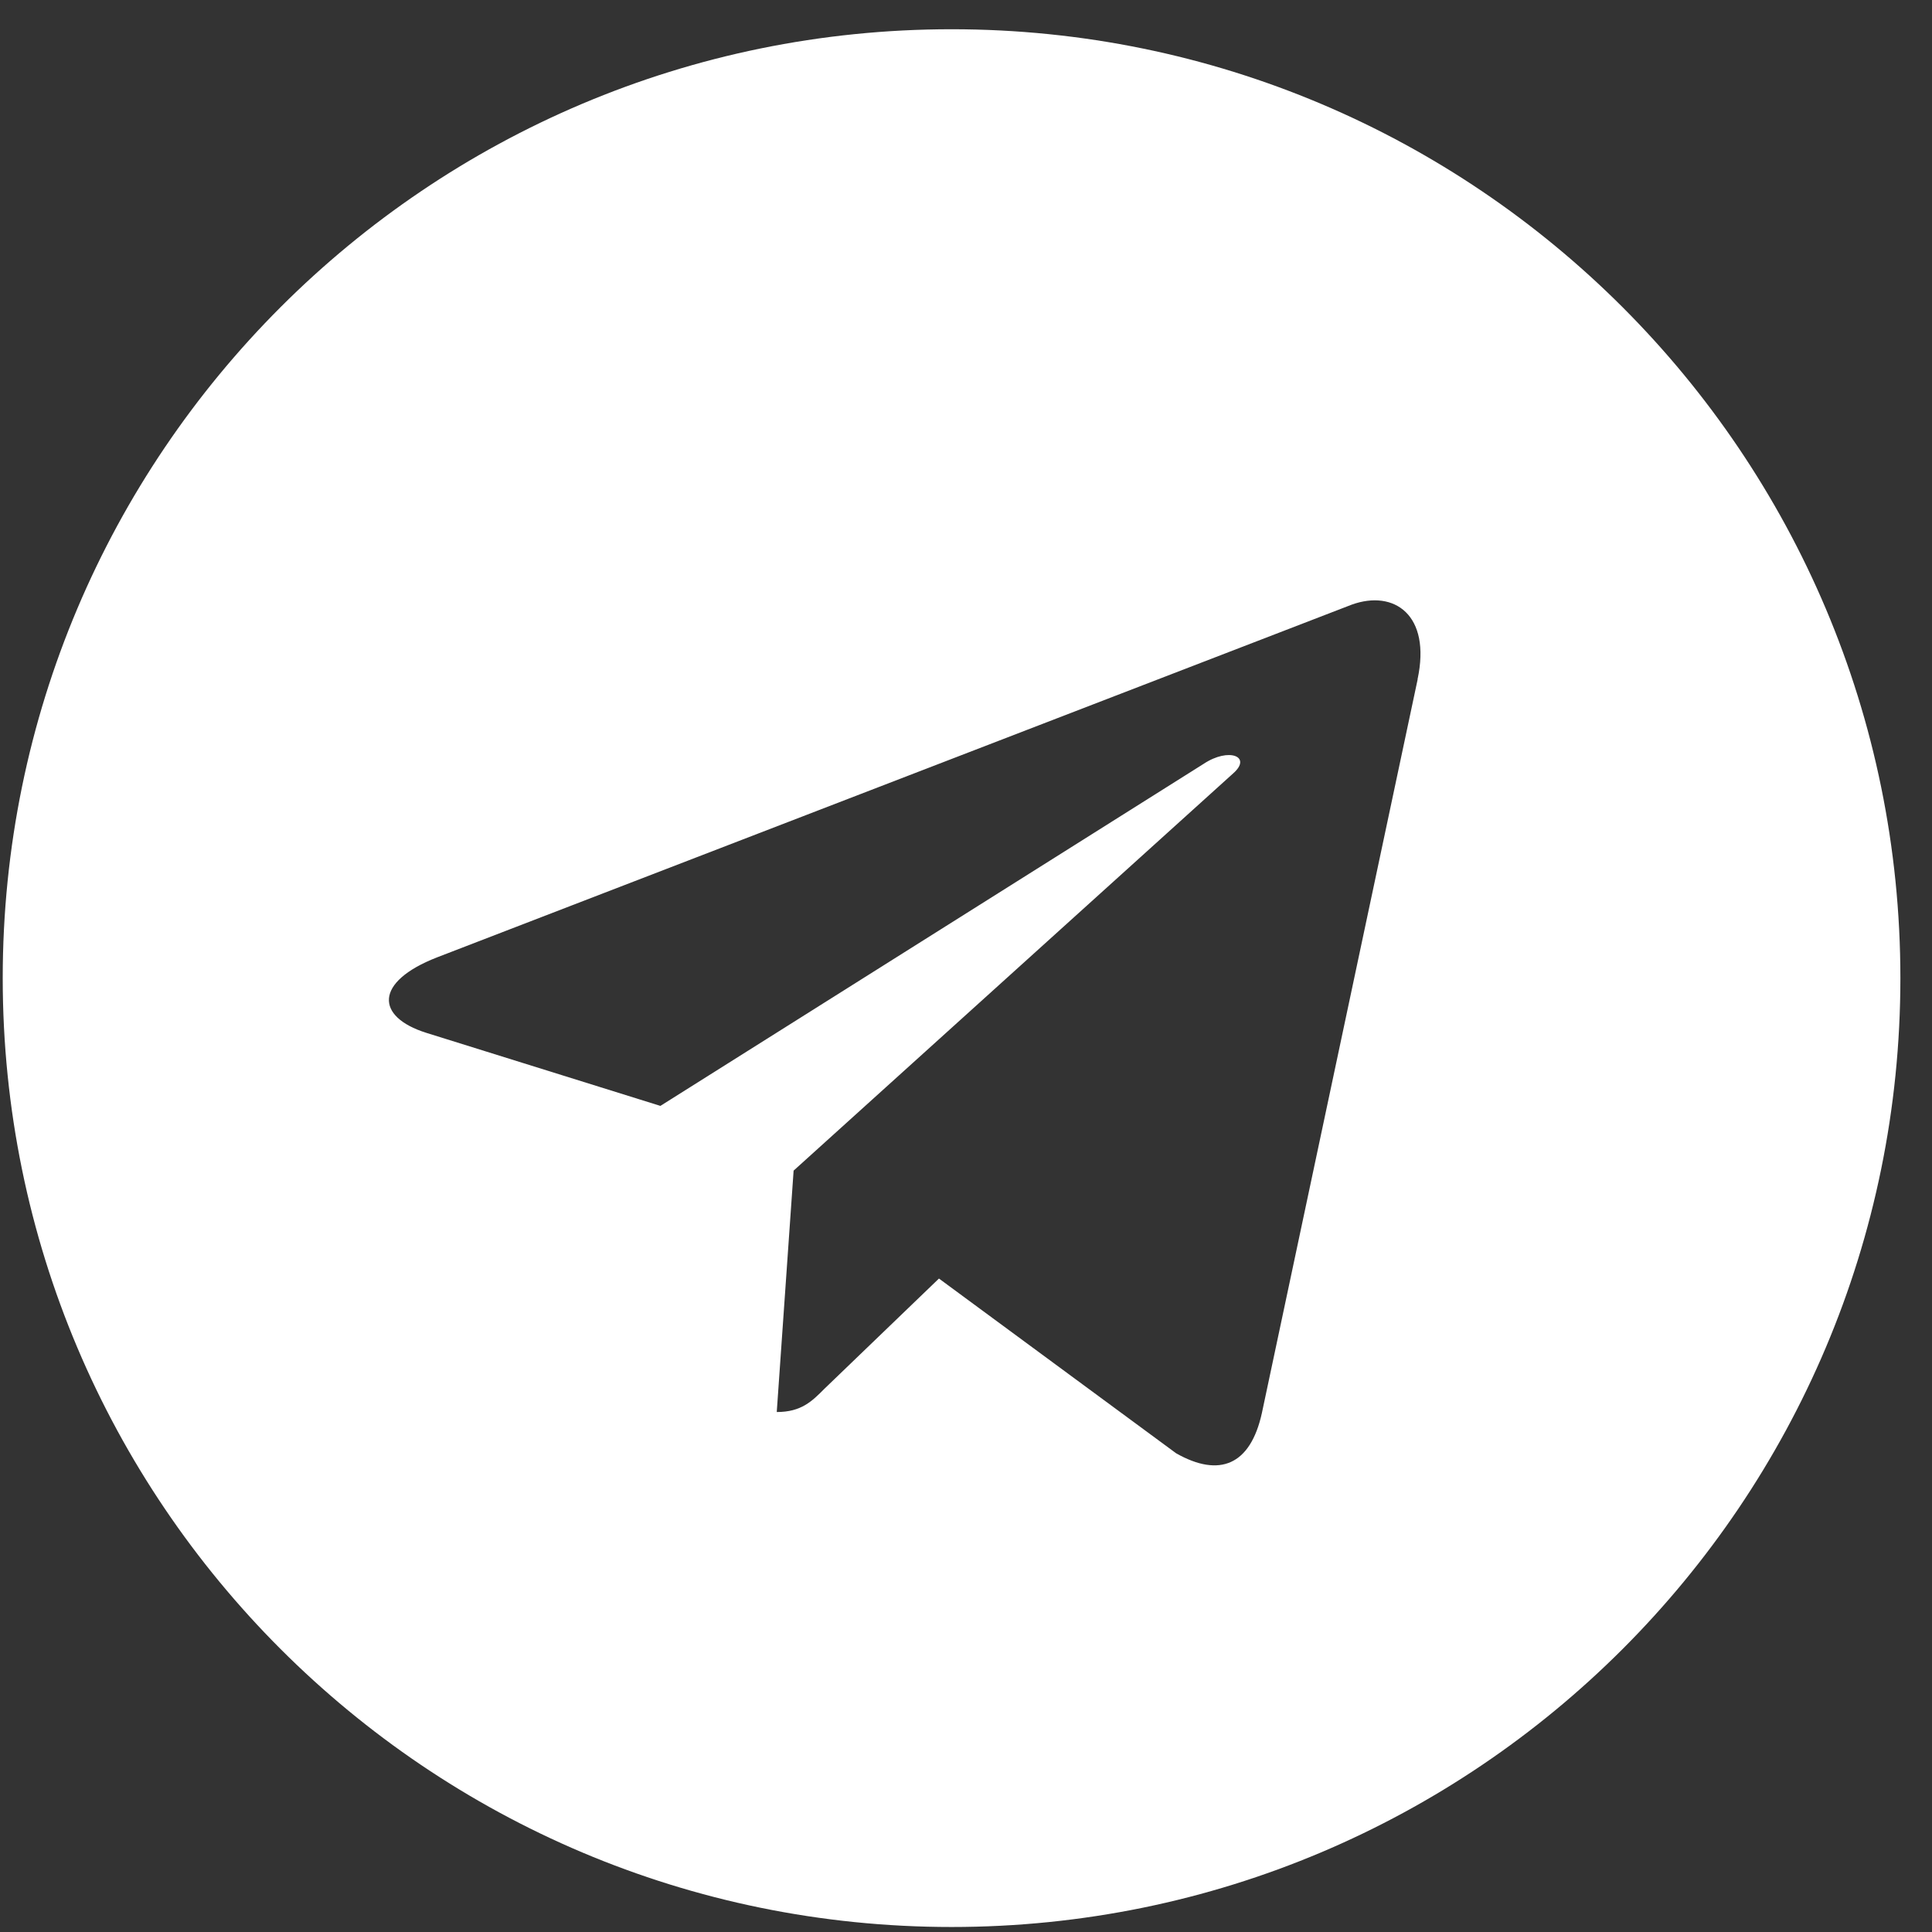 <?xml version="1.0" encoding="UTF-8"?> <svg xmlns="http://www.w3.org/2000/svg" width="22" height="22" viewBox="0 0 22 22" fill="none"><rect x="0" y="0" width="22" height="22" fill="#333333" stroke="none"/><path d="M10.836 0.333C4.867 0.333 0.031 5.17 0.031 11.138C0.031 17.106 4.868 21.943 10.836 21.943C16.805 21.943 21.64 17.106 21.64 11.138C21.64 5.17 16.804 0.333 10.836 0.333ZM16.143 7.736L14.369 16.092C14.238 16.685 13.886 16.828 13.393 16.549L10.692 14.559L9.389 15.813C9.246 15.957 9.124 16.079 8.845 16.079L9.037 13.33L14.042 8.807C14.261 8.615 13.994 8.507 13.706 8.698L7.52 12.593L4.854 11.761C4.274 11.578 4.261 11.181 4.976 10.902L15.393 6.885C15.876 6.711 16.299 7.003 16.142 7.735L16.143 7.736Z" fill="white"></path></svg> 